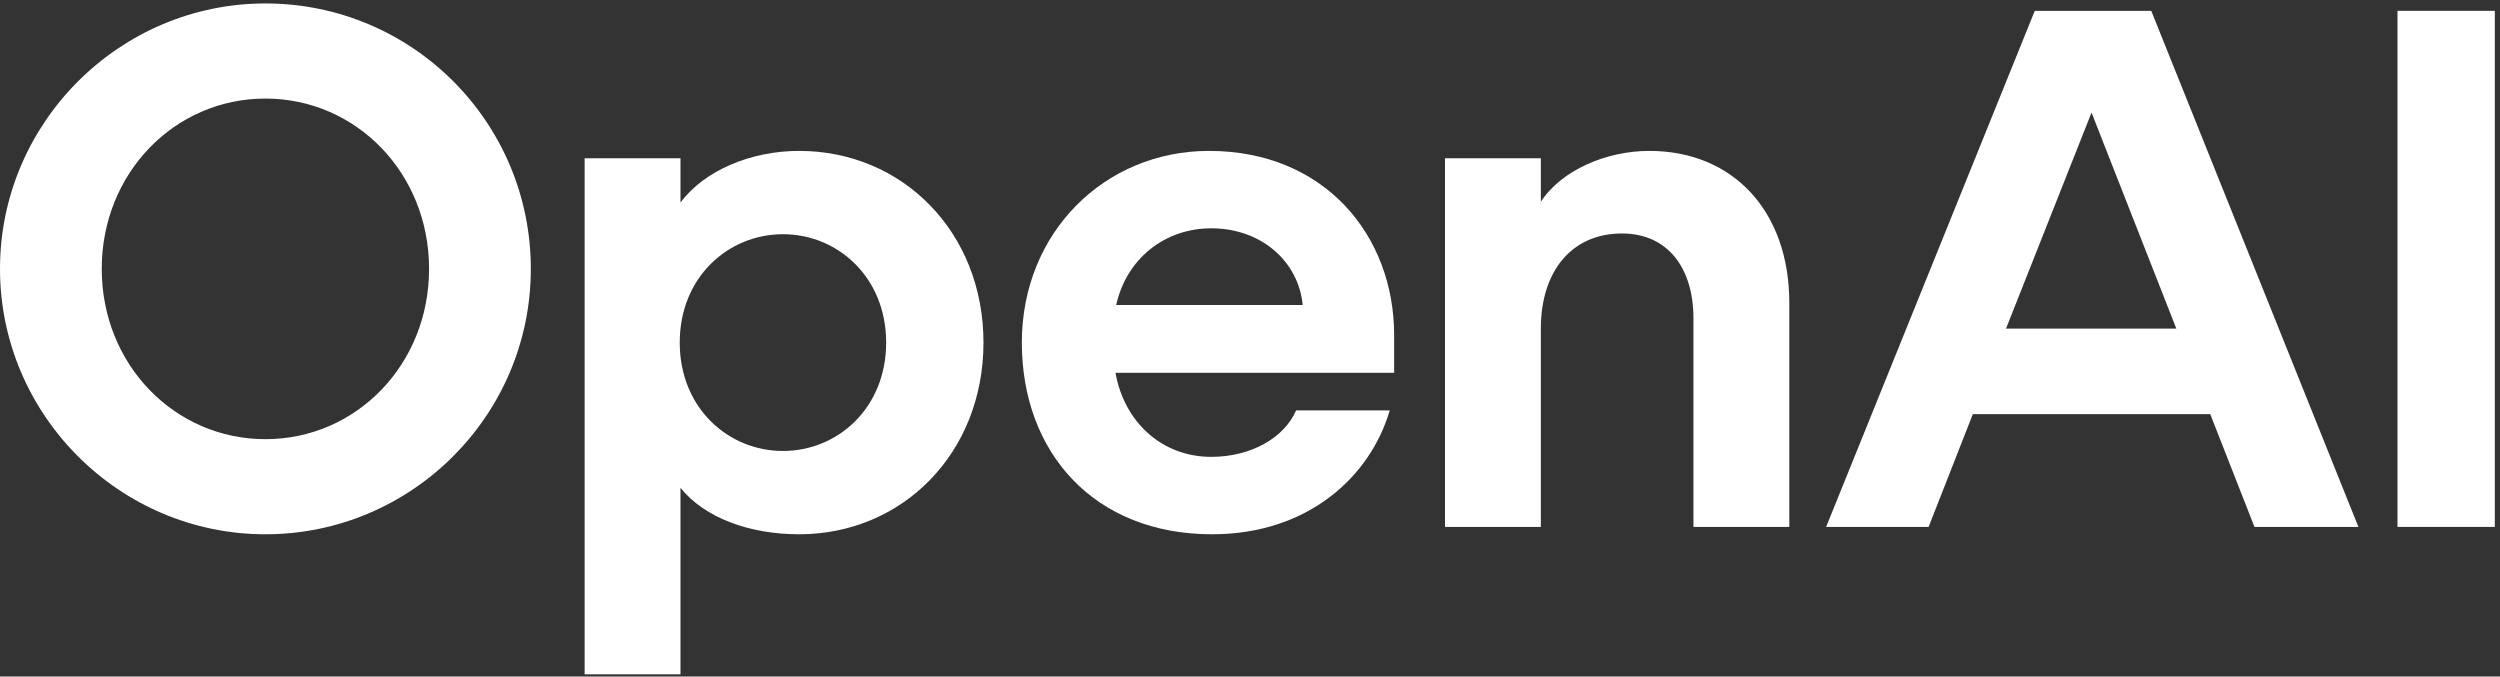 <svg width="473" height="128" viewBox="0 0 473 128" fill="none" xmlns="http://www.w3.org/2000/svg">
<rect x="0" y="0" width="473" height="128" fill="#333333" stroke="none"/>
<g clip-path="url(#clip0_2_1542)">
<path d="M50.215 0.654C22.597 0.654 0 23.251 0 50.869C0 78.488 22.597 101.085 50.215 101.085C77.834 101.085 100.431 78.627 100.431 50.869C100.431 23.111 77.973 0.654 50.215 0.654ZM50.215 83.091C33.059 83.091 19.249 69.002 19.249 50.869C19.249 32.736 33.059 18.648 50.215 18.648C67.372 18.648 81.181 32.736 81.181 50.869C81.181 69.002 67.372 83.091 50.215 83.091Z" fill="white"/>
<path d="M151.203 28.551C142.136 28.551 133.349 32.178 128.746 38.315V29.946H110.612V127.587H128.746V92.297C133.349 98.016 141.857 101.085 151.203 101.085C170.731 101.085 186.074 85.741 186.074 64.818C186.074 43.895 170.731 28.551 151.203 28.551ZM148.134 85.323C137.812 85.323 128.606 77.232 128.606 64.818C128.606 52.404 137.812 44.313 148.134 44.313C158.456 44.313 167.662 52.404 167.662 64.818C167.662 77.232 158.456 85.323 148.134 85.323Z" fill="white"/>
<path d="M228.761 28.551C208.954 28.551 193.331 44.034 193.331 64.818C193.331 85.602 207.001 101.085 229.319 101.085C247.592 101.085 259.308 90.065 262.935 77.651H245.22C242.988 82.812 236.712 86.438 229.179 86.438C219.834 86.438 212.72 79.882 211.046 70.537H263.772V63.423C263.772 44.453 250.521 28.551 228.761 28.551ZM211.185 57.704C213.138 48.916 220.392 43.197 229.179 43.197C238.525 43.197 245.639 49.335 246.476 57.704H211.185Z" fill="white"/>
<path d="M312.033 28.551C303.943 28.551 295.434 32.178 291.528 38.176V29.946H273.395V99.69H291.528V62.168C291.528 51.288 297.387 44.174 306.872 44.174C315.66 44.174 320.402 50.869 320.402 60.215V99.69H338.536V57.286C338.536 39.989 327.935 28.551 312.033 28.551Z" fill="white"/>
<path d="M384.978 2.051L345.503 99.692H364.892L373.261 78.351H418.176L426.545 99.692H446.213L407.017 2.051H384.978ZM379.538 62.17L395.718 21.3L411.759 62.17H379.538Z" fill="white"/>
<path d="M472.018 2.051H453.605V99.692H472.018V2.051Z" fill="white"/>
</g>
<defs>
<clipPath id="clip0_2_1542">
<rect width="472.615" height="128" fill="white"/>
</clipPath>
</defs>
</svg>
